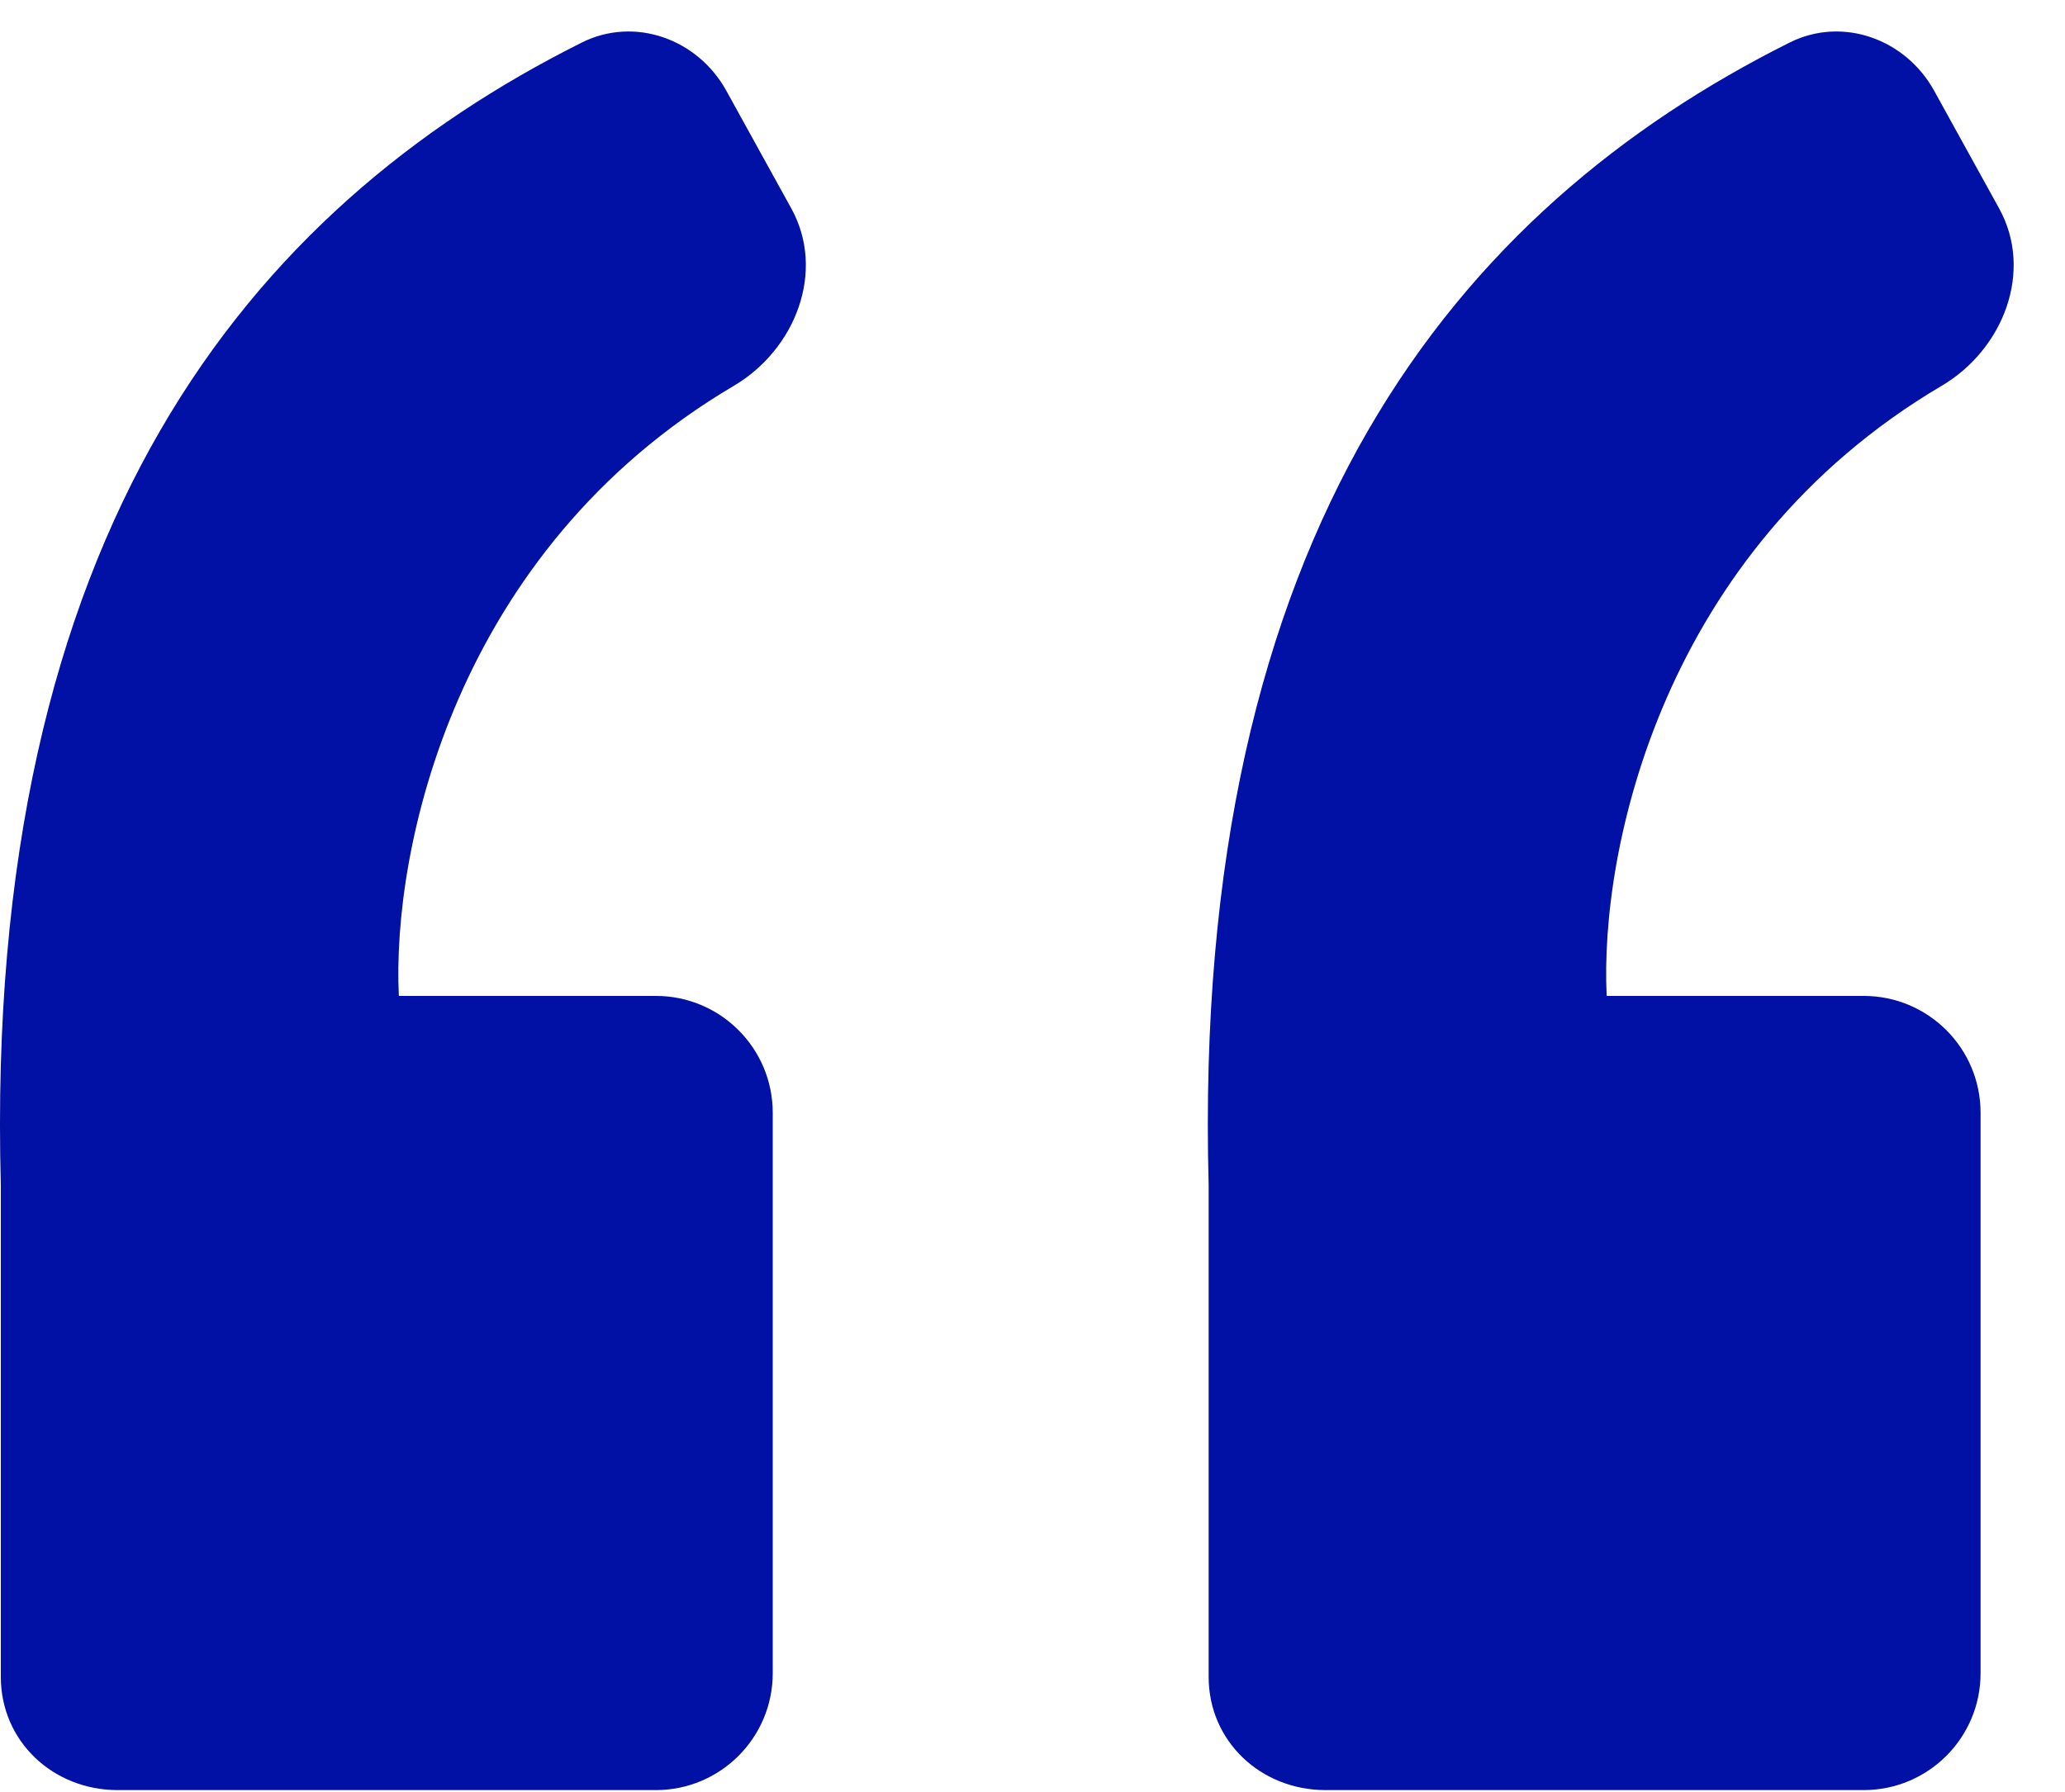 <svg xmlns="http://www.w3.org/2000/svg" width="53" height="46" viewBox="0 0 53 46" fill="none"><path d="M18.642 2.33L20.309 5.35C21.198 6.961 20.42 8.968 18.835 9.904C11.642 14.15 10.055 21.852 10.237 25.567H16.833C18.49 25.567 19.833 26.91 19.833 28.567V42.955C19.833 44.612 18.49 45.955 16.833 45.955H3.021C1.364 45.955 0.021 44.705 0.021 43.048V30.421C-0.432 13.609 6.417 5.352 14.931 1.093C16.289 0.413 17.909 1 18.642 2.33Z" fill="#0110A5"></path><path d="M49.642 2.33L51.309 5.35C52.198 6.961 51.42 8.968 49.835 9.904C42.642 14.15 41.054 21.852 41.237 25.567H47.833C49.49 25.567 50.833 26.91 50.833 28.567V42.955C50.833 44.612 49.49 45.955 47.833 45.955H34.021C32.364 45.955 31.021 44.705 31.021 43.048V30.421C30.568 13.609 37.417 5.352 45.931 1.093C47.289 0.413 48.909 1 49.642 2.33Z" fill="#0110A5"></path></svg>